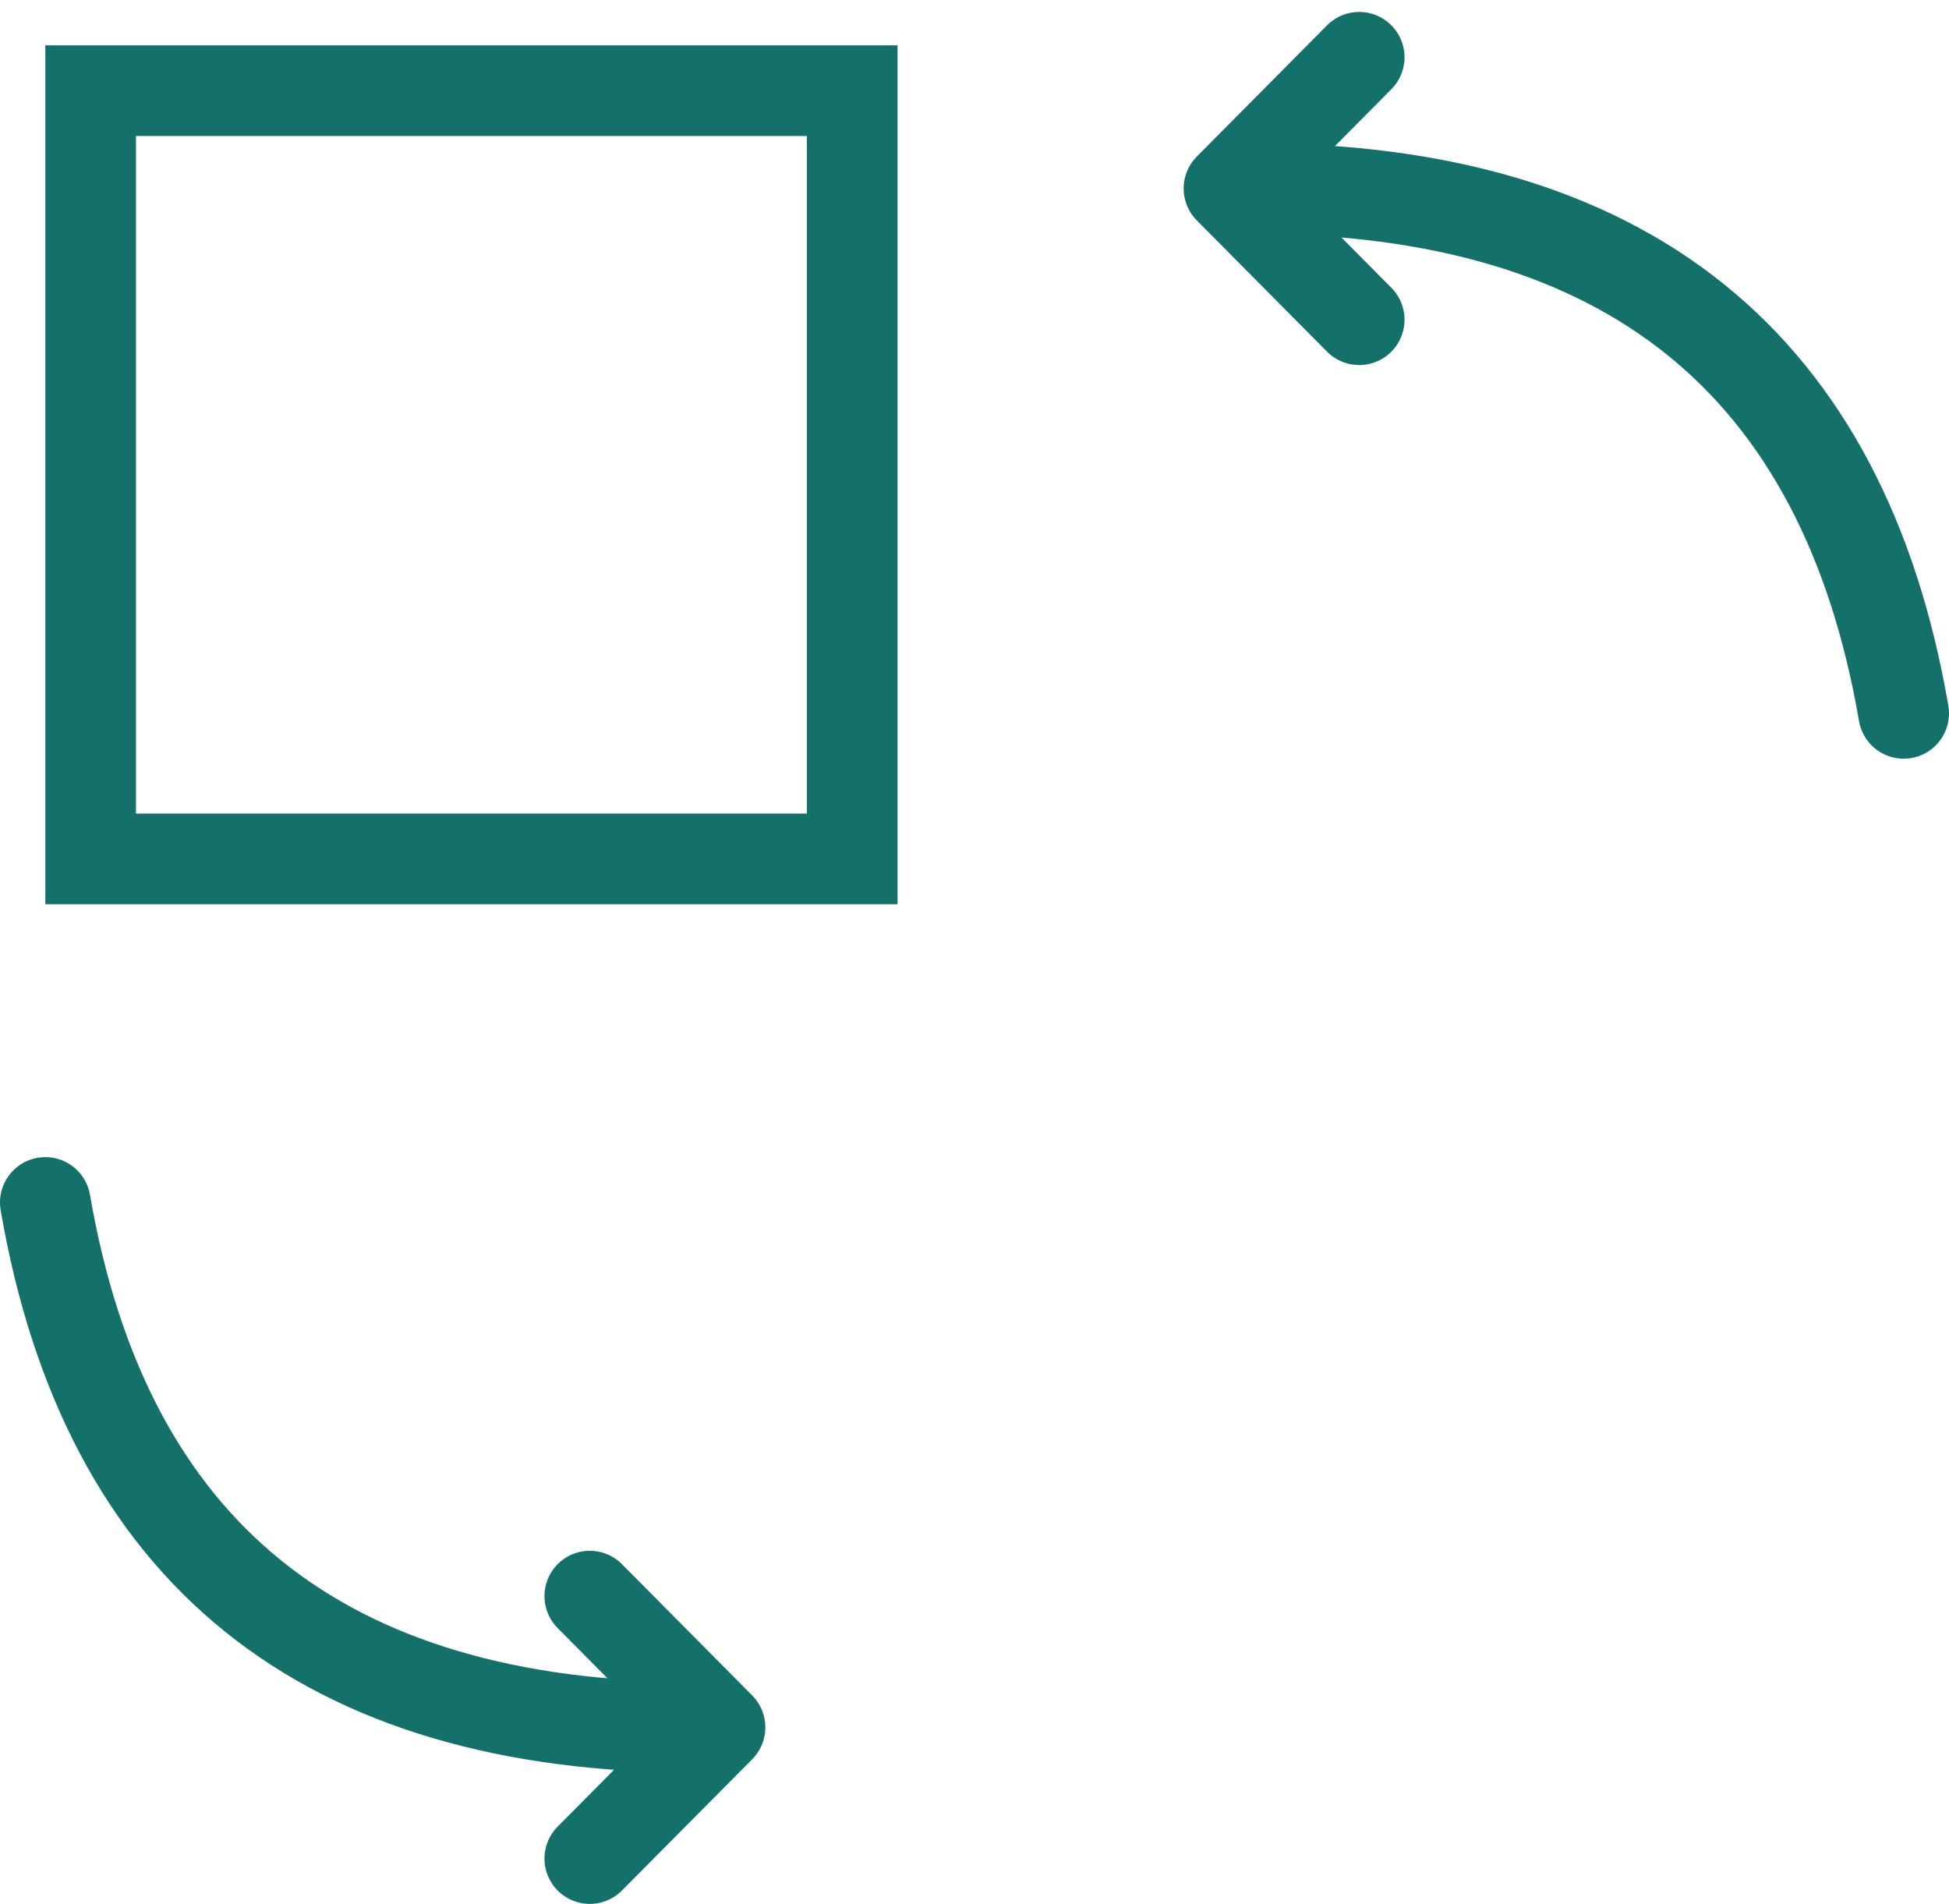 <svg xmlns="http://www.w3.org/2000/svg" xmlns:xlink="http://www.w3.org/1999/xlink" width="86" height="84" viewBox="0 0 86 84"><defs><path id="0j2gfzdgda" d="M41.783 42.105H79.388V80H41.783z"></path><mask id="airumo3bhb" width="37.605" height="37.895" x="0" y="0" fill="#fff" maskContentUnits="userSpaceOnUse" maskUnits="objectBoundingBox"><use xlink:href="#0j2gfzdgda"></use></mask></defs><g fill="none" fill-rule="evenodd"><g stroke="#14716A"><g transform="translate(-1184 -1815) translate(1186 1817)"><path stroke-width="4" d="M2 2H35.605V35.895H2z"></path><use stroke-dasharray="6" stroke-linejoin="round" stroke-width="8" mask="url(#airumo3bhb)" xlink:href="#0j2gfzdgda"></use><g stroke-linecap="round" stroke-linejoin="round" stroke-width="4"><path d="M0 0c2.654 15.439 12.229 23.158 28.726 23.158M24.025 28.947L29.771 23.158 24.025 17.368" transform="translate(0 51.053)"></path></g><g stroke-linecap="round" stroke-linejoin="round" stroke-width="4"><g><path d="M0 0c2.654 15.439 12.229 23.158 28.726 23.158M24.025 28.947L29.771 23.158 24.025 17.368" transform="rotate(-180 41 14.737)"></path></g></g></g></g></g></svg>